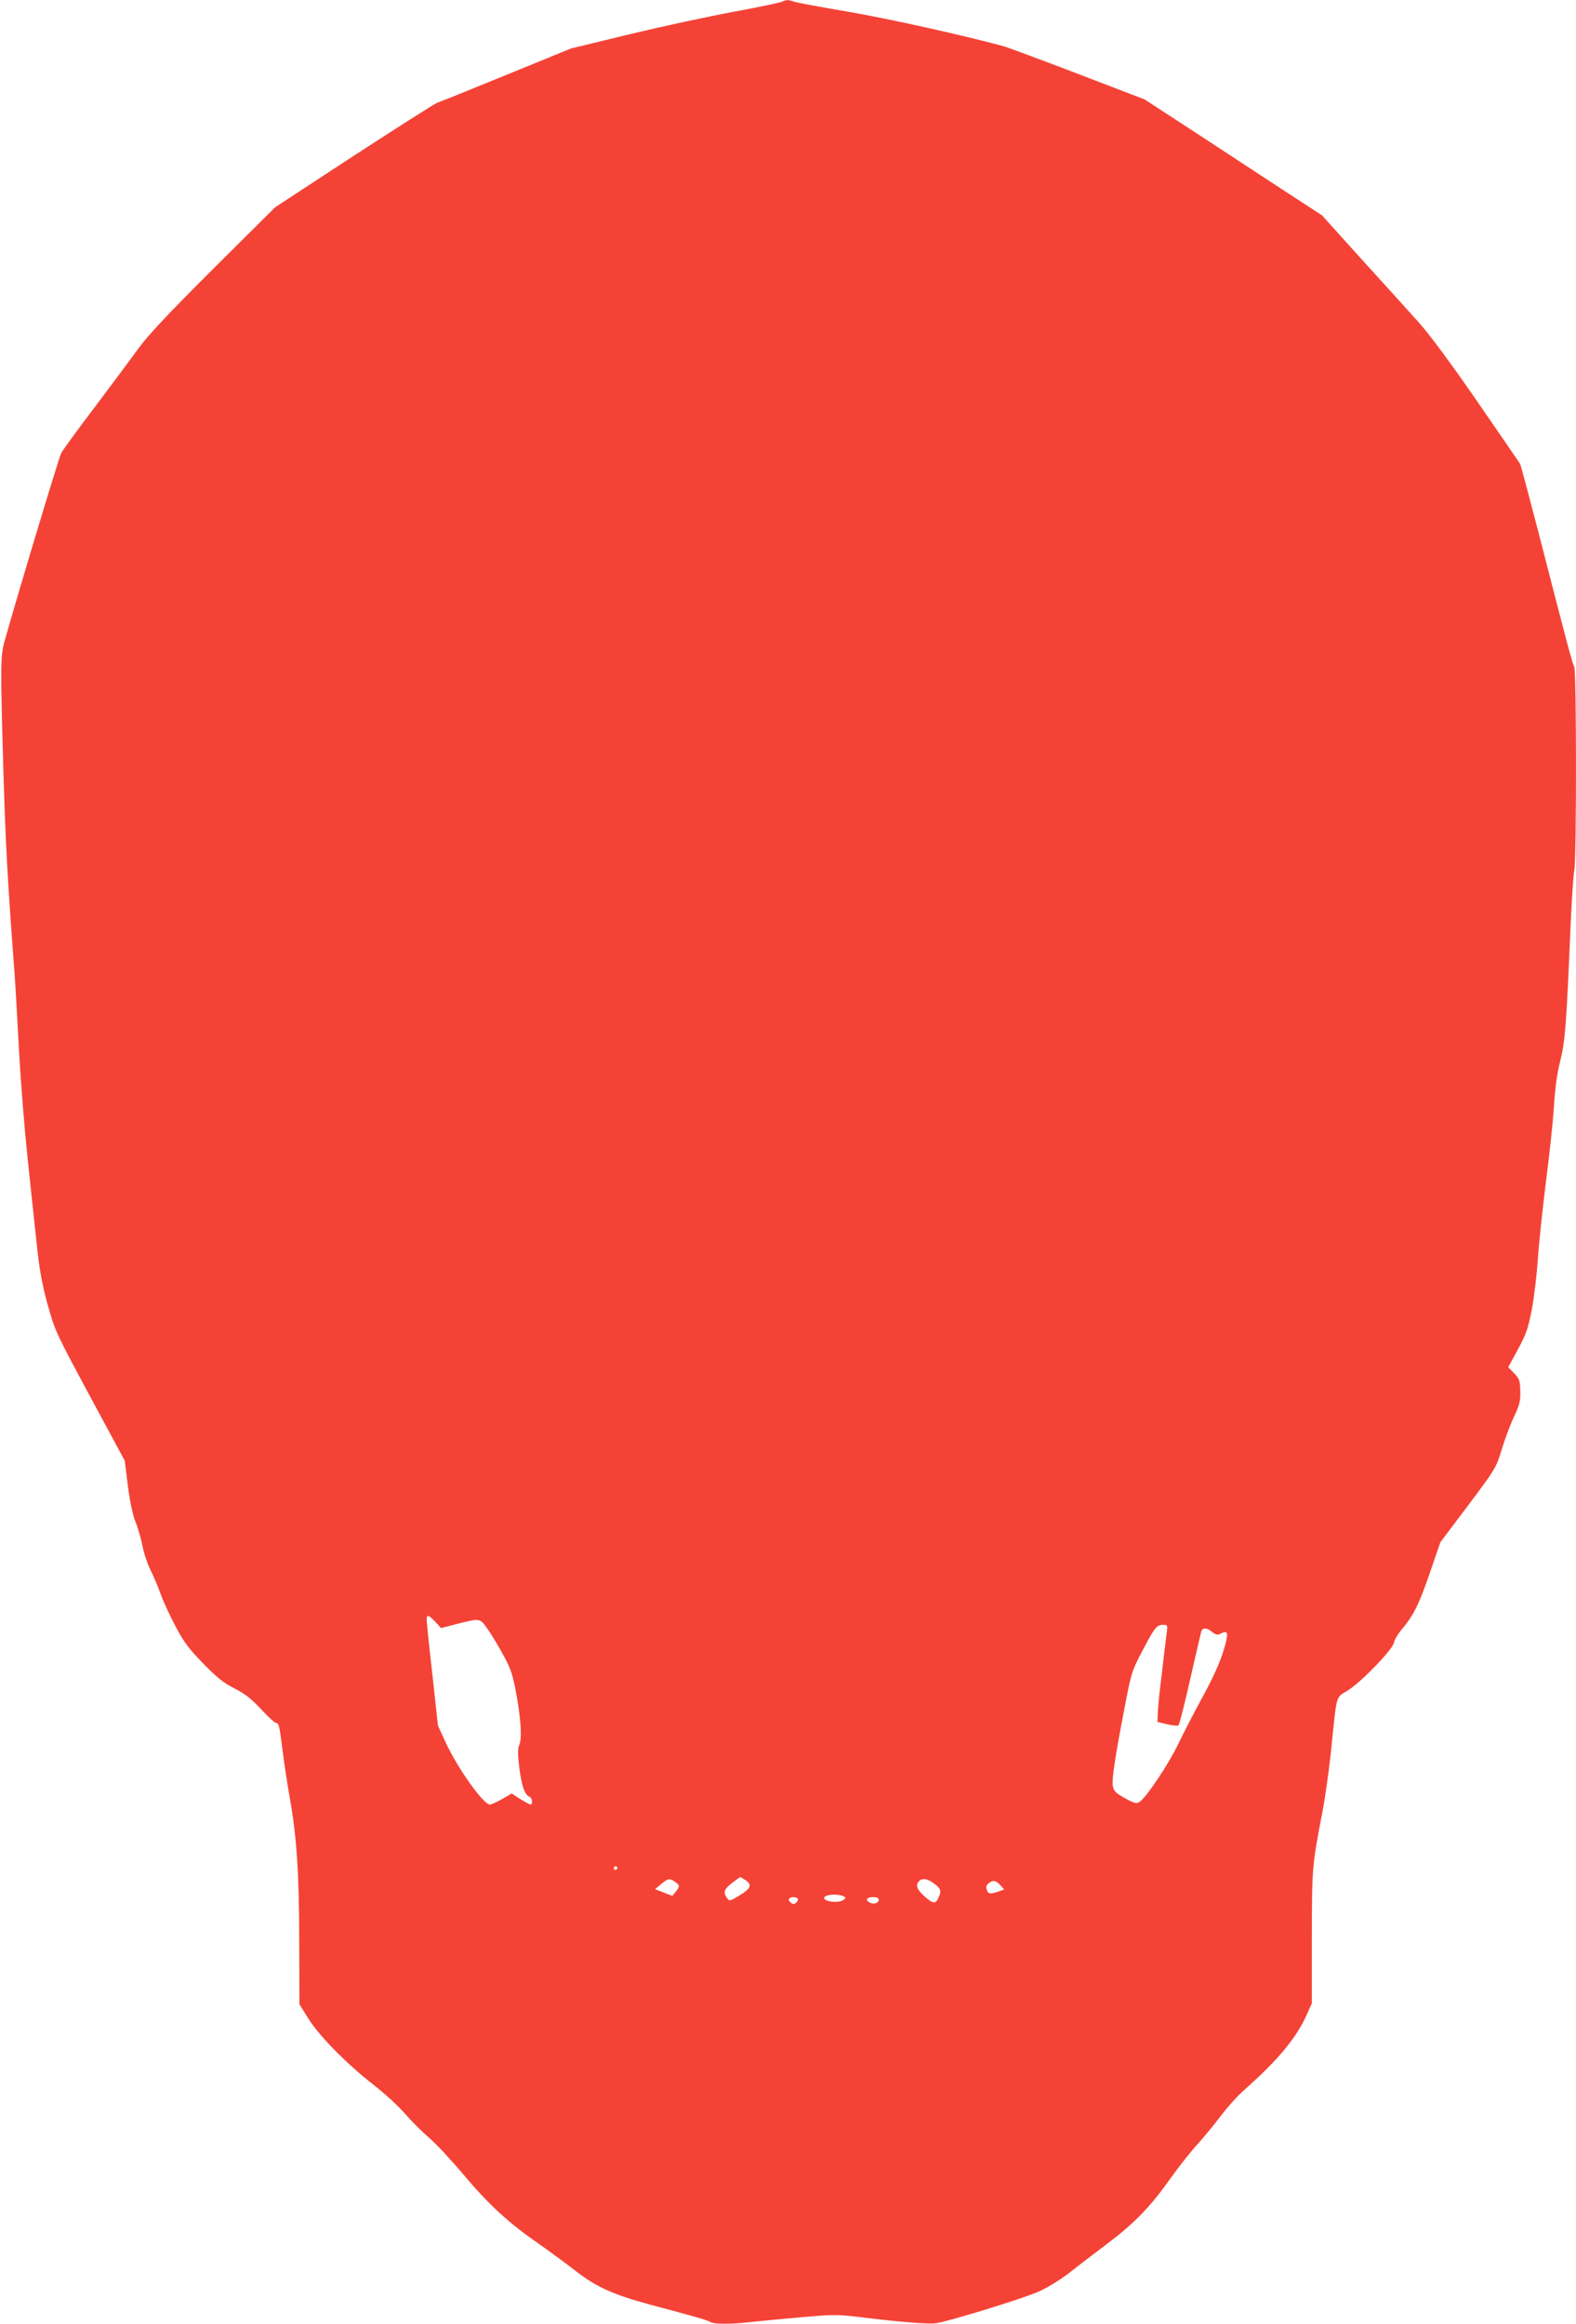 <?xml version="1.0" standalone="no"?>
<!DOCTYPE svg PUBLIC "-//W3C//DTD SVG 20010904//EN"
 "http://www.w3.org/TR/2001/REC-SVG-20010904/DTD/svg10.dtd">
<svg version="1.0" xmlns="http://www.w3.org/2000/svg"
 width="868pt" height="1280pt" viewBox="0 0 868 1280"
 preserveAspectRatio="xMidYMid meet">
<g transform="translate(0,1280) scale(0.1,-0.1)"
fill="#f44336" stroke="none">
<path d="M4305 12790 c-11 -5 -130 -30 -265 -55 -135 -25 -391 -80 -570 -123
l-325 -79 -355 -145 c-195 -80 -366 -149 -380 -153 -13 -4 -220 -136 -460
-292 l-435 -285 -338 -336 c-253 -253 -357 -363 -415 -442 -42 -58 -151 -204
-242 -325 -92 -121 -174 -234 -183 -251 -14 -27 -264 -860 -314 -1044 -20 -77
-21 -126 -5 -685 12 -417 24 -631 62 -1135 5 -69 16 -262 25 -430 9 -168 30
-429 46 -580 16 -151 38 -363 50 -470 16 -155 29 -226 61 -345 41 -147 46
-157 233 -505 l192 -356 17 -136 c11 -87 26 -159 42 -200 14 -34 31 -95 39
-134 7 -40 27 -98 43 -130 16 -33 42 -92 56 -133 15 -41 52 -122 83 -180 46
-87 73 -123 152 -204 75 -77 112 -107 172 -137 57 -29 93 -57 146 -114 39 -42
76 -76 81 -76 18 0 21 -14 37 -142 8 -67 26 -185 39 -260 40 -220 54 -428 54
-806 l1 -342 48 -77 c59 -96 211 -250 358 -365 61 -47 139 -119 174 -159 35
-41 95 -101 134 -134 38 -33 124 -125 191 -205 138 -164 249 -266 410 -377 61
-43 155 -112 209 -154 112 -87 206 -129 409 -184 249 -66 313 -85 330 -95 22
-13 116 -13 227 0 47 5 170 17 274 26 173 15 197 16 320 1 226 -28 380 -40
422 -34 71 10 477 135 565 174 51 23 121 66 175 108 49 39 144 111 210 161
144 109 233 201 341 354 45 63 111 147 146 185 35 39 94 110 131 159 37 49 95
114 130 144 184 163 285 284 343 412 l29 65 0 365 c1 388 1 393 61 703 13 70
33 212 44 315 35 336 23 295 97 343 78 51 242 222 250 260 3 16 20 45 37 66
70 83 98 137 158 310 l61 178 153 203 c150 200 154 206 184 305 17 56 47 138
68 182 32 68 37 89 35 144 -1 57 -5 67 -33 96 l-33 34 53 98 c46 85 56 114 77
222 13 68 27 192 33 275 5 83 26 277 45 431 20 154 40 343 44 420 6 92 17 174
34 240 27 106 34 197 57 740 6 143 15 284 21 314 12 74 12 1096 -1 1119 -10
17 -35 111 -200 752 -51 195 -94 359 -98 365 -3 5 -109 160 -236 344 -144 209
-265 372 -322 435 -50 56 -190 211 -312 345 l-221 245 -183 119 c-101 66 -320
210 -488 320 l-305 199 -365 140 c-201 77 -387 146 -415 154 -209 57 -628 151
-852 189 -147 25 -281 50 -297 55 -34 12 -44 12 -71 0z m-1907 -8924 l31 -34
100 26 c92 23 102 24 124 9 13 -8 55 -71 94 -139 63 -111 72 -134 92 -234 29
-149 37 -265 22 -303 -10 -23 -10 -50 -1 -128 13 -100 30 -150 56 -160 15 -5
20 -43 6 -43 -4 0 -30 14 -56 30 l-48 31 -53 -31 c-29 -16 -59 -30 -67 -30
-35 0 -174 195 -240 335 l-46 100 -31 285 c-18 157 -32 293 -31 303 0 25 13
21 48 -17z m4028 -58 c-3 -24 -10 -82 -16 -130 -5 -49 -15 -125 -20 -170 -6
-46 -11 -108 -13 -138 l-2 -55 54 -13 c29 -7 57 -10 62 -5 5 5 34 119 64 253
31 135 58 253 61 263 7 23 30 22 61 -3 19 -15 30 -17 43 -10 34 18 43 12 36
-25 -16 -85 -60 -191 -137 -330 -45 -83 -104 -197 -131 -254 -49 -103 -172
-289 -210 -315 -18 -13 -27 -11 -82 19 -52 29 -62 39 -67 68 -6 37 11 152 67
442 35 183 39 194 96 302 67 128 79 143 114 143 24 0 25 -2 20 -42z m-3026
-1298 c0 -5 -4 -10 -10 -10 -5 0 -10 5 -10 10 0 6 5 10 10 10 6 0 10 -4 10
-10z m705 -66 c39 -25 31 -46 -31 -84 -54 -33 -57 -33 -70 -15 -23 31 -16 49
28 83 23 18 43 32 45 32 2 0 15 -7 28 -16z m-387 -10 c27 -18 27 -25 4 -54
l-19 -23 -47 18 -48 19 33 28 c40 32 47 33 77 12z m1428 -10 c37 -29 40 -40
22 -79 -15 -34 -31 -32 -78 11 -41 37 -49 61 -28 82 19 19 46 14 84 -14z m363
-8 l22 -24 -32 -11 c-46 -16 -57 -14 -65 11 -4 15 -1 25 12 35 25 18 37 16 63
-11z m-855 -67 c5 -5 -3 -13 -20 -20 -31 -12 -96 -1 -95 16 0 22 92 26 115 4z
m-260 -8 c3 -5 -1 -14 -9 -21 -12 -10 -18 -10 -30 0 -18 15 -11 30 15 30 10 0
21 -4 24 -9z m446 -5 c0 -19 -28 -28 -51 -15 -26 14 -15 29 22 29 18 0 29 -5
29 -14z"/>
</g>
</svg>
